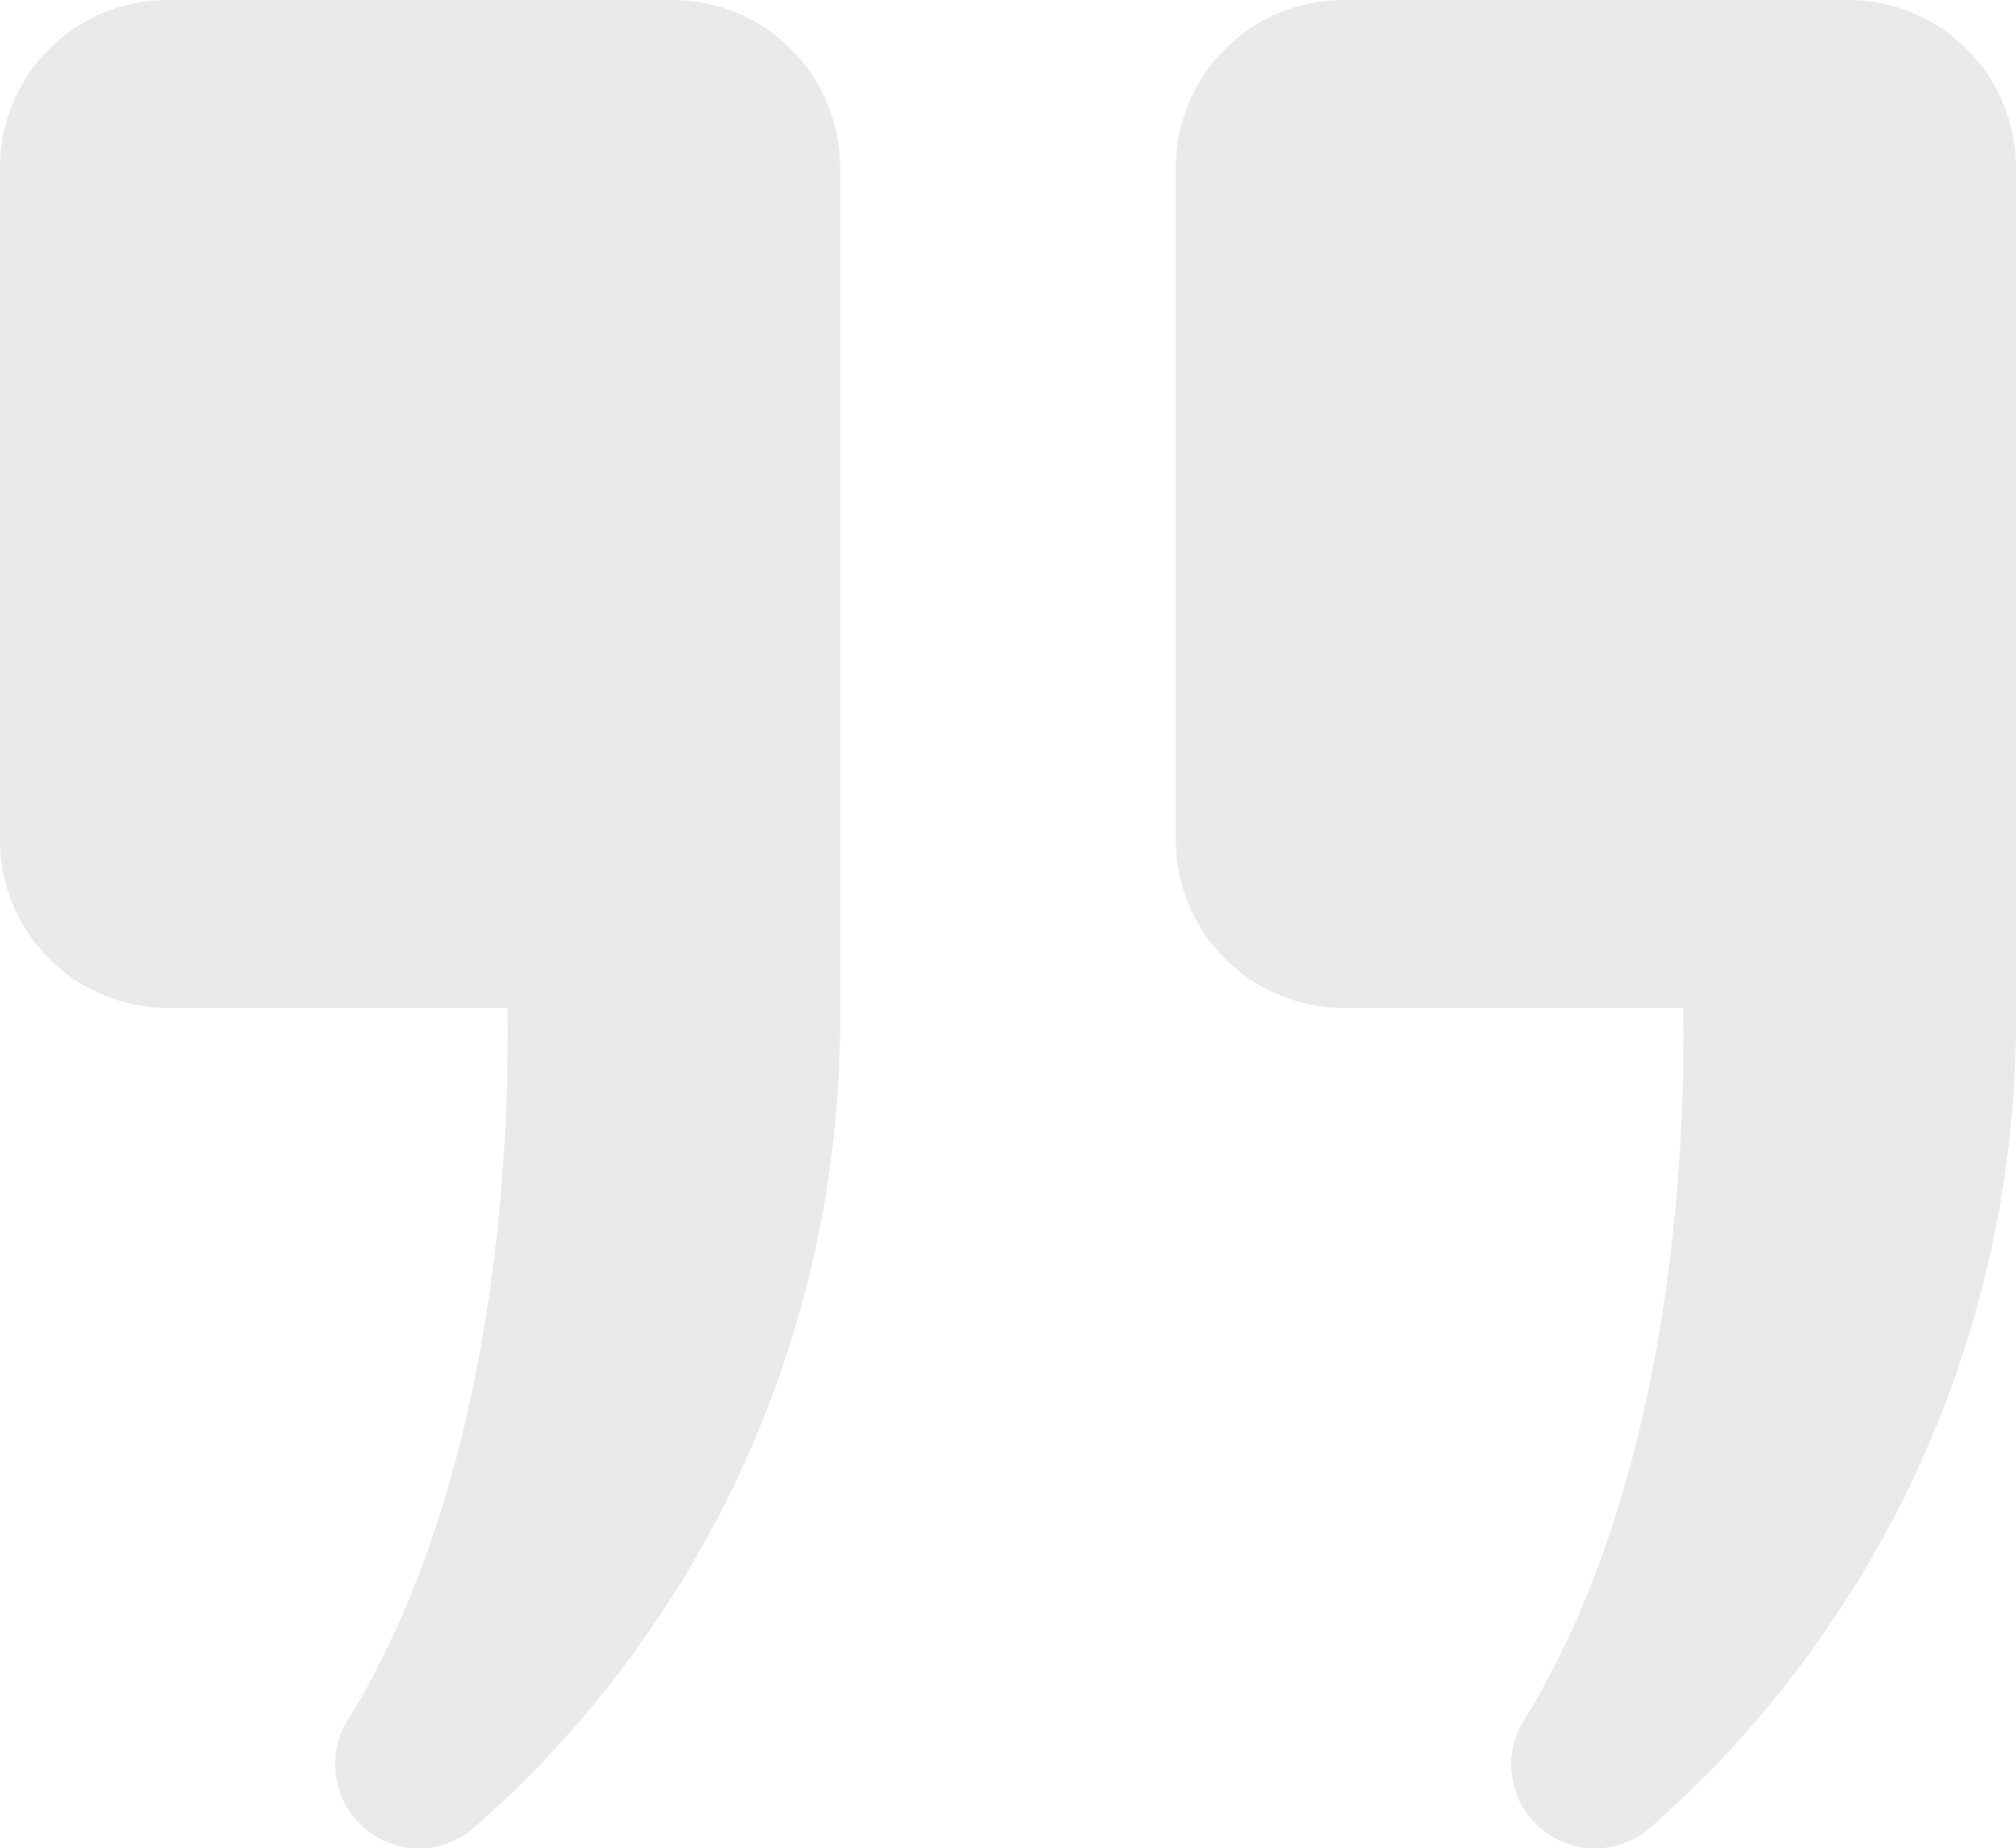 <svg xmlns="http://www.w3.org/2000/svg" width="61.583" height="56.471" viewBox="0 0 61.583 56.471">
  <g id="surface1" transform="translate(63.583 37.471) rotate(180)" opacity="0.11">
    <path id="Path_29222" data-name="Path 29222" d="M12.89,0a2.572,2.572,0,0,0-1.6.531A32.858,32.858,0,0,0,0,25.679v25.66a5.129,5.129,0,0,0,5.132,5.132h15.4a5.129,5.129,0,0,0,5.132-5.132V30.812a5.129,5.129,0,0,0-5.132-5.132H10.164c-.07-4.571.381-14.343,4.771-21.62A2.563,2.563,0,0,0,12.89,0ZM48.813,0A2.52,2.52,0,0,0,47.22.532a32.849,32.849,0,0,0-11.3,25.148v25.66a5.129,5.129,0,0,0,5.132,5.132h15.4a5.129,5.129,0,0,0,5.132-5.132V30.812a5.129,5.129,0,0,0-5.132-5.132H46.077c-.06-4.571.391-14.343,4.791-21.62A2.57,2.57,0,0,0,48.813,0Z" transform="translate(2 -19)" fill="#333"/>
  </g>
</svg>
